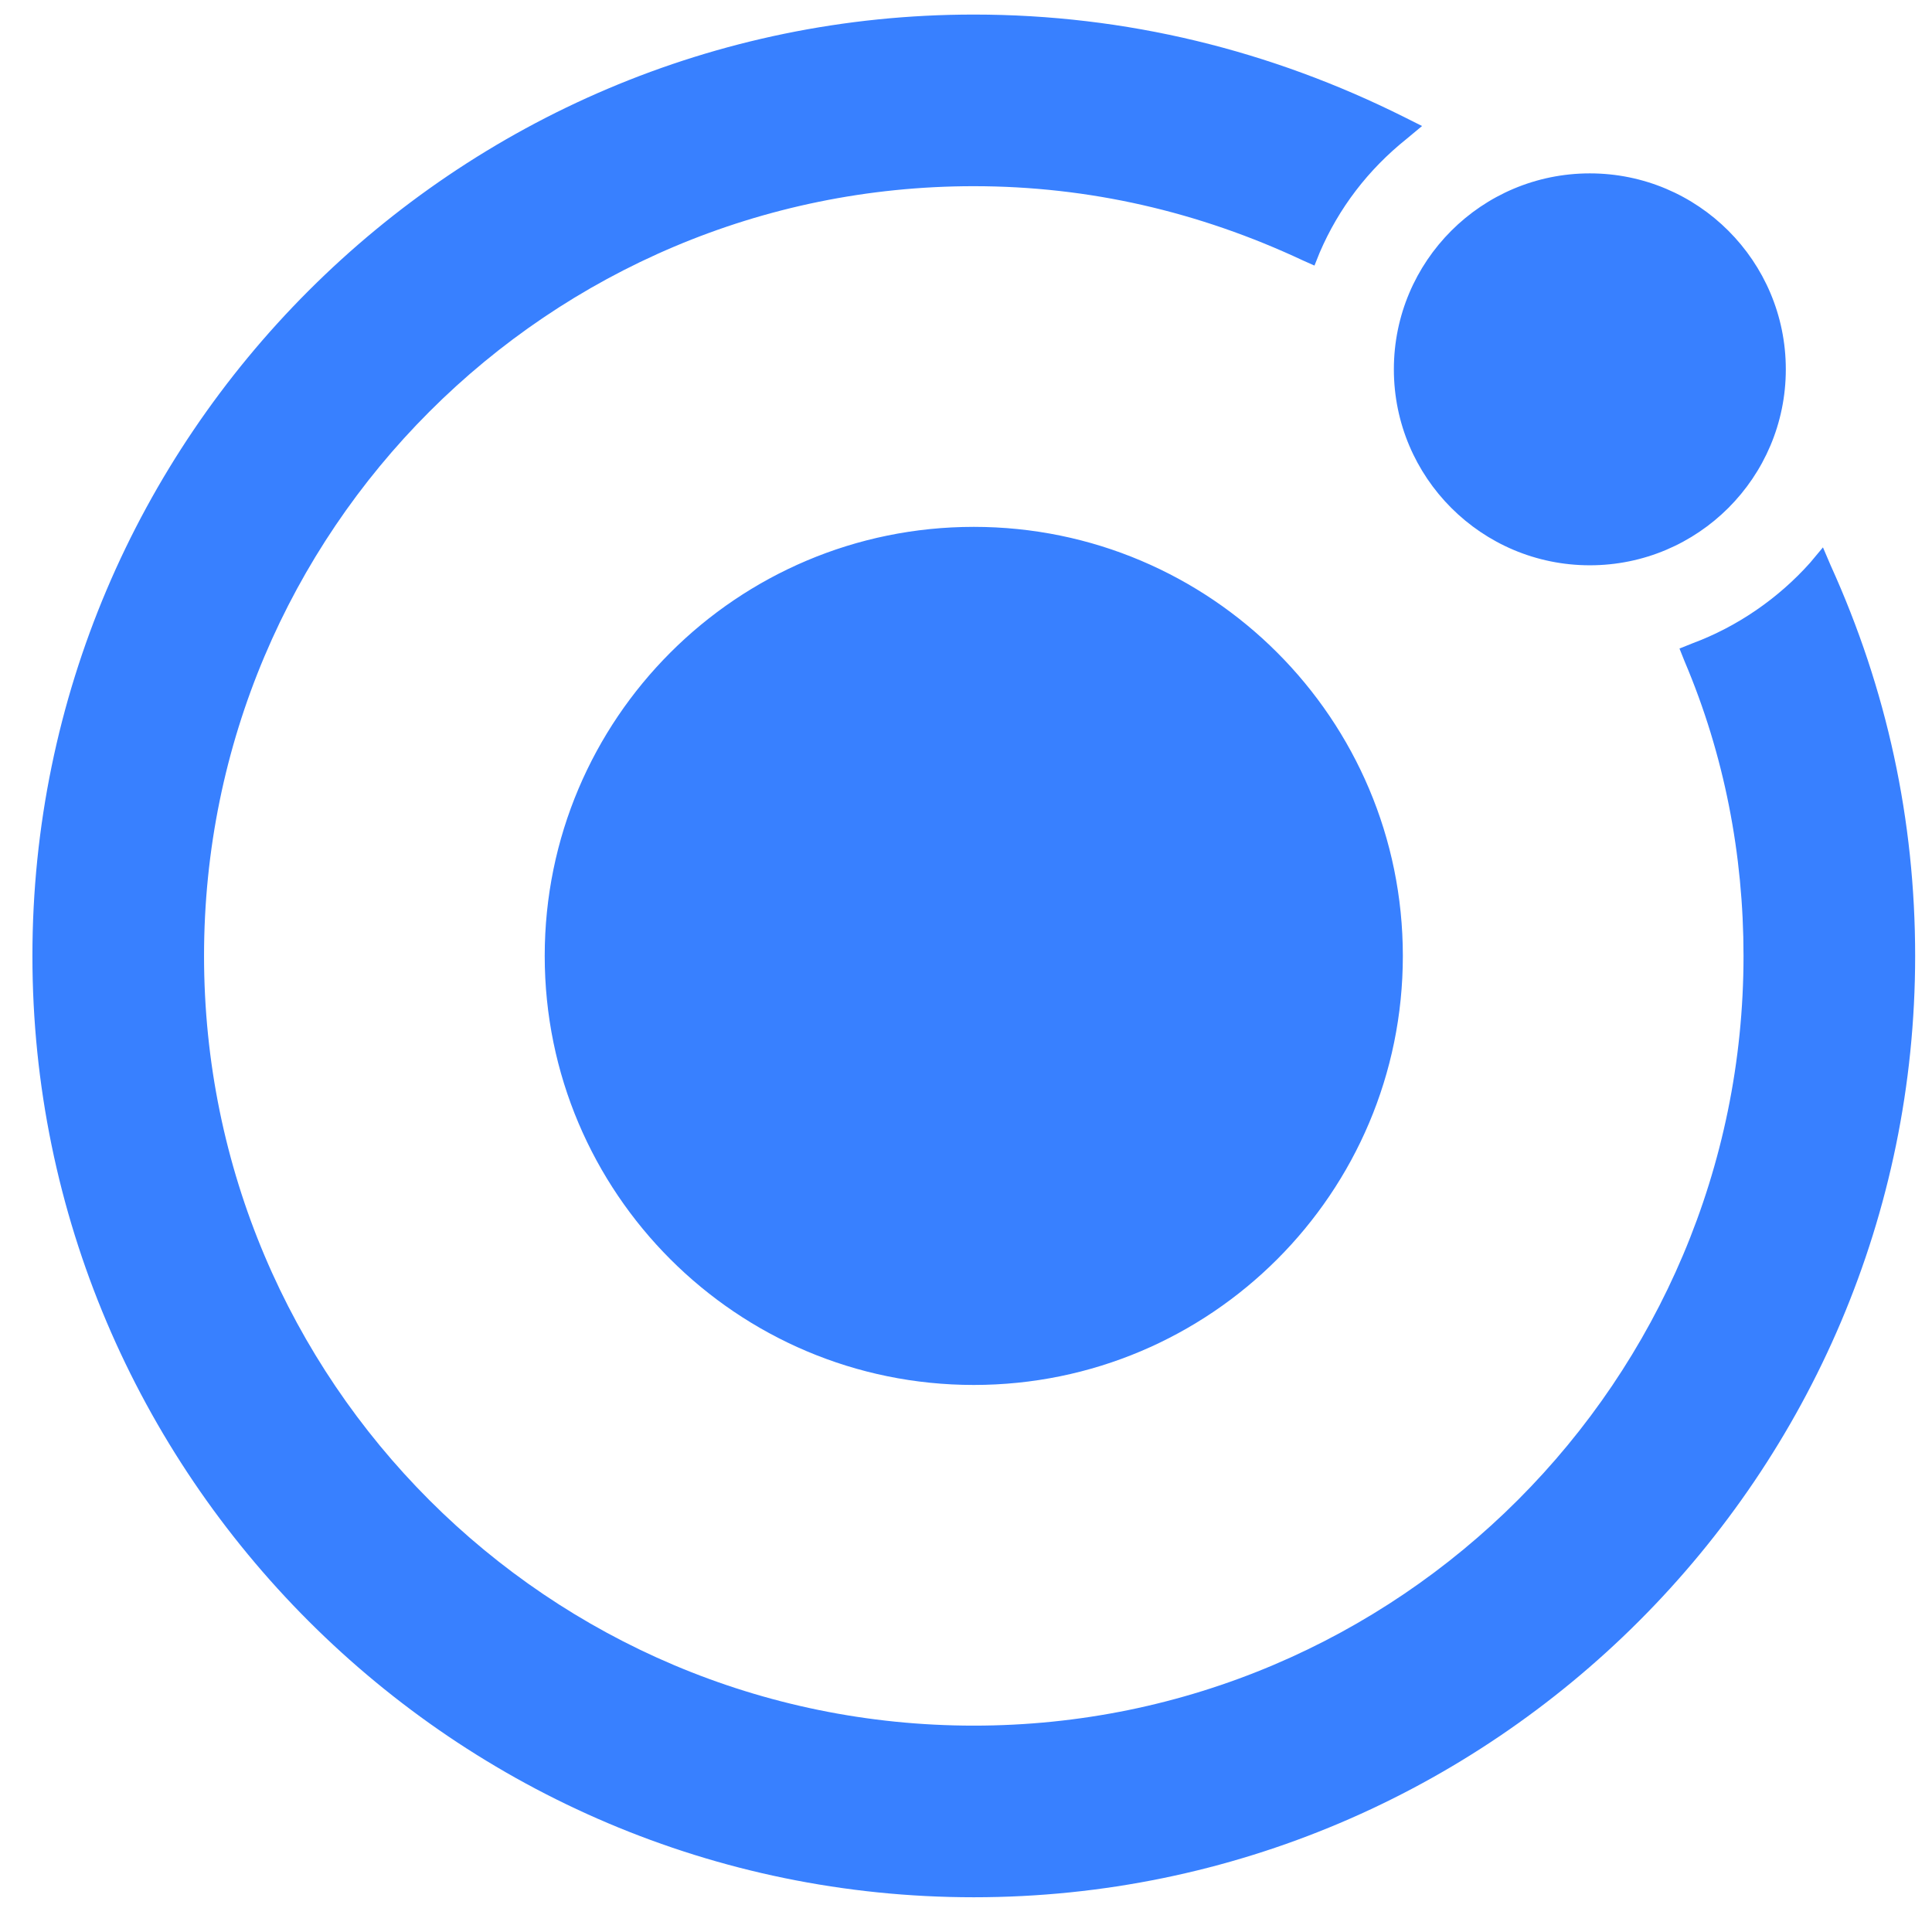 <svg width="54" height="54" viewBox="0 0 54 54" fill="none" xmlns="http://www.w3.org/2000/svg">
<g id="ionic">
<g id="ionic_2">
<path id="Vector" fill-rule="evenodd" clip-rule="evenodd" d="M50.952 15.299L51.166 15.8C52.742 19.272 53.529 22.924 53.529 26.718C53.529 41.216 41.716 53.029 27.218 53.029C12.72 53.029 0.906 41.216 0.906 26.718C0.906 12.22 12.72 0.407 27.218 0.407C31.478 0.407 35.523 1.41 39.246 3.271L39.747 3.522L39.317 3.88C38.243 4.739 37.42 5.813 36.883 7.065L36.74 7.423L36.418 7.28C33.518 5.92 30.439 5.204 27.218 5.204C15.333 5.204 5.703 14.833 5.703 26.718C5.703 38.603 15.333 48.232 27.218 48.232C39.103 48.232 48.732 38.567 48.732 26.718C48.732 23.89 48.195 21.098 47.085 18.485L46.942 18.127L47.3 17.983C48.553 17.518 49.699 16.731 50.594 15.728L50.952 15.299ZM44.436 15.8C47.461 15.8 49.914 13.348 49.914 10.323C49.914 7.298 47.461 4.846 44.436 4.846C41.412 4.846 38.959 7.298 38.959 10.323C38.959 13.348 41.412 15.8 44.436 15.8ZM27.218 14.726C20.595 14.726 15.225 20.096 15.225 26.718C15.225 33.341 20.595 38.71 27.218 38.71C33.84 38.71 39.21 33.341 39.21 26.718C39.21 20.096 33.84 14.726 27.218 14.726Z" fill="#3880FF"/>
</g>
</g>
</svg>
